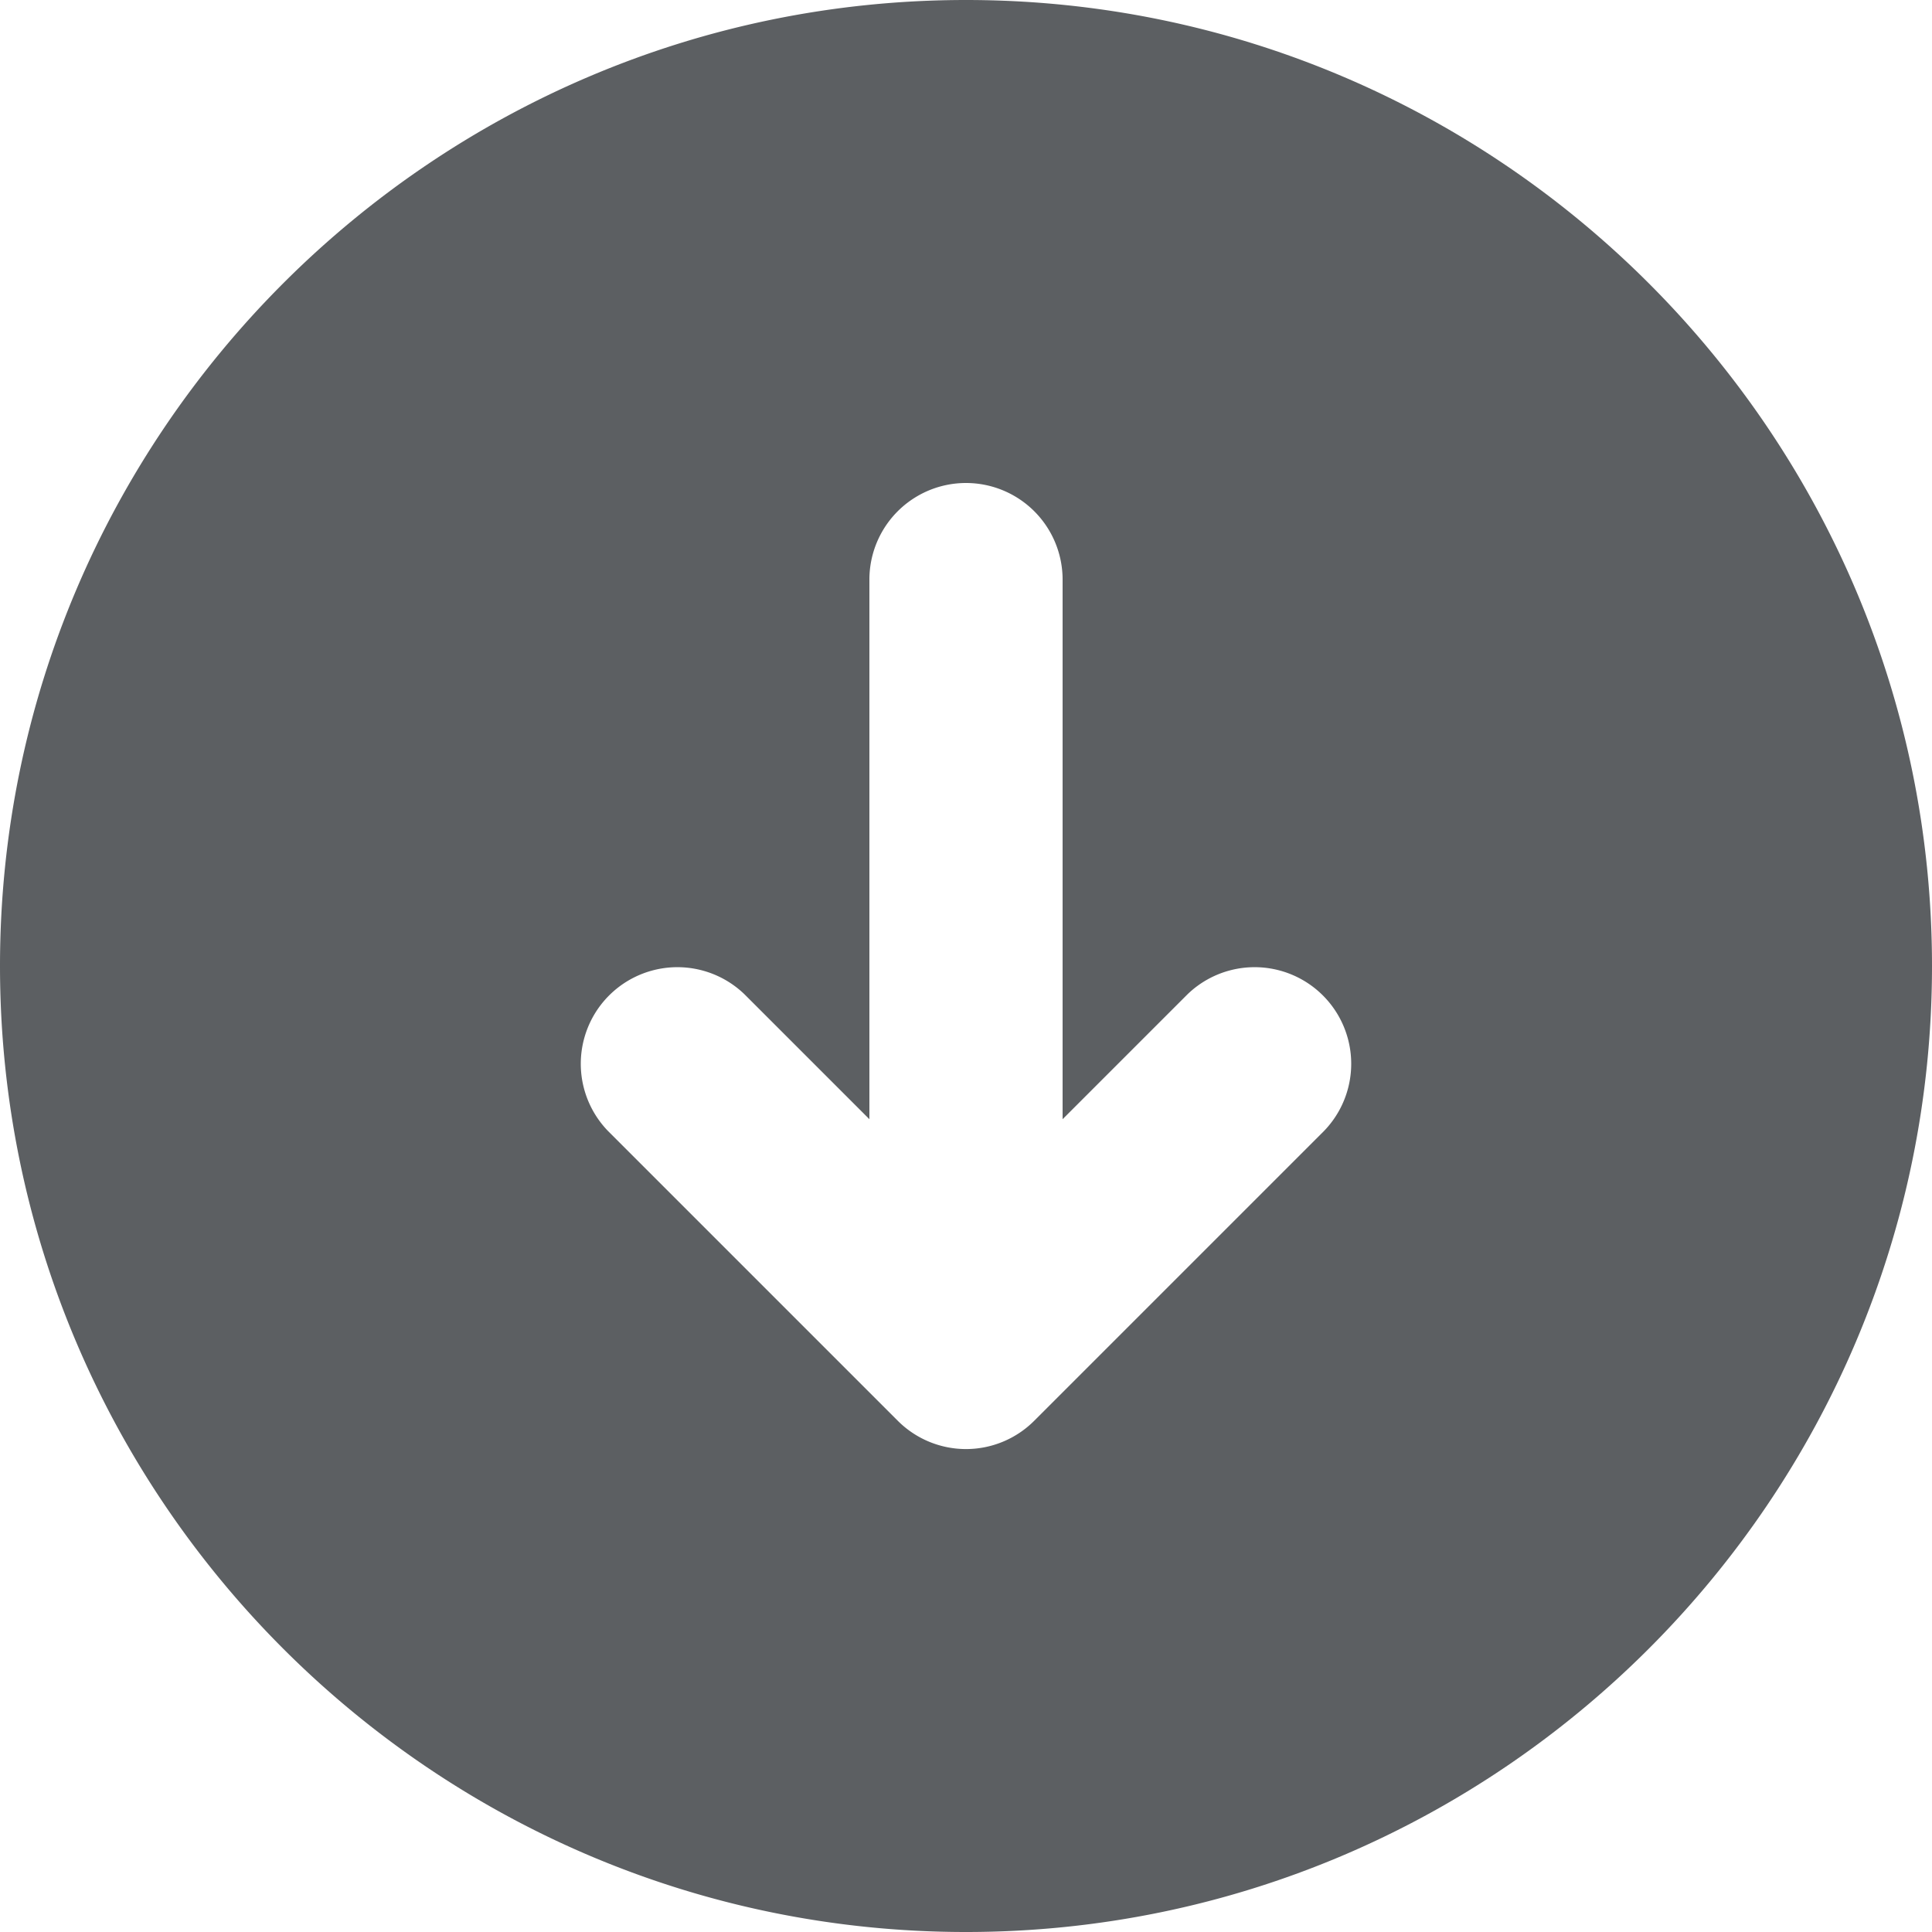 <?xml version="1.0" encoding="utf-8"?><!-- Скачано с сайта svg4.ru / Downloaded from svg4.ru -->
<svg width="800px" height="800px" viewBox="0 0 20 20" xmlns="http://www.w3.org/2000/svg"><path d="M10 20C4.486 20 0 15.514 0 10S4.486 0 10 0s10 4.486 10 10-4.486 10-10 10zm-1-8.414l-1.293-1.293a1 1 0 00-1.414 1.414l3 3a.998.998 0 001.414 0l3-3a1 1 0 00-1.414-1.414L11 11.586V6a1 1 0 00-2 0v5.586z" fill="#5C5F62"/></svg>
